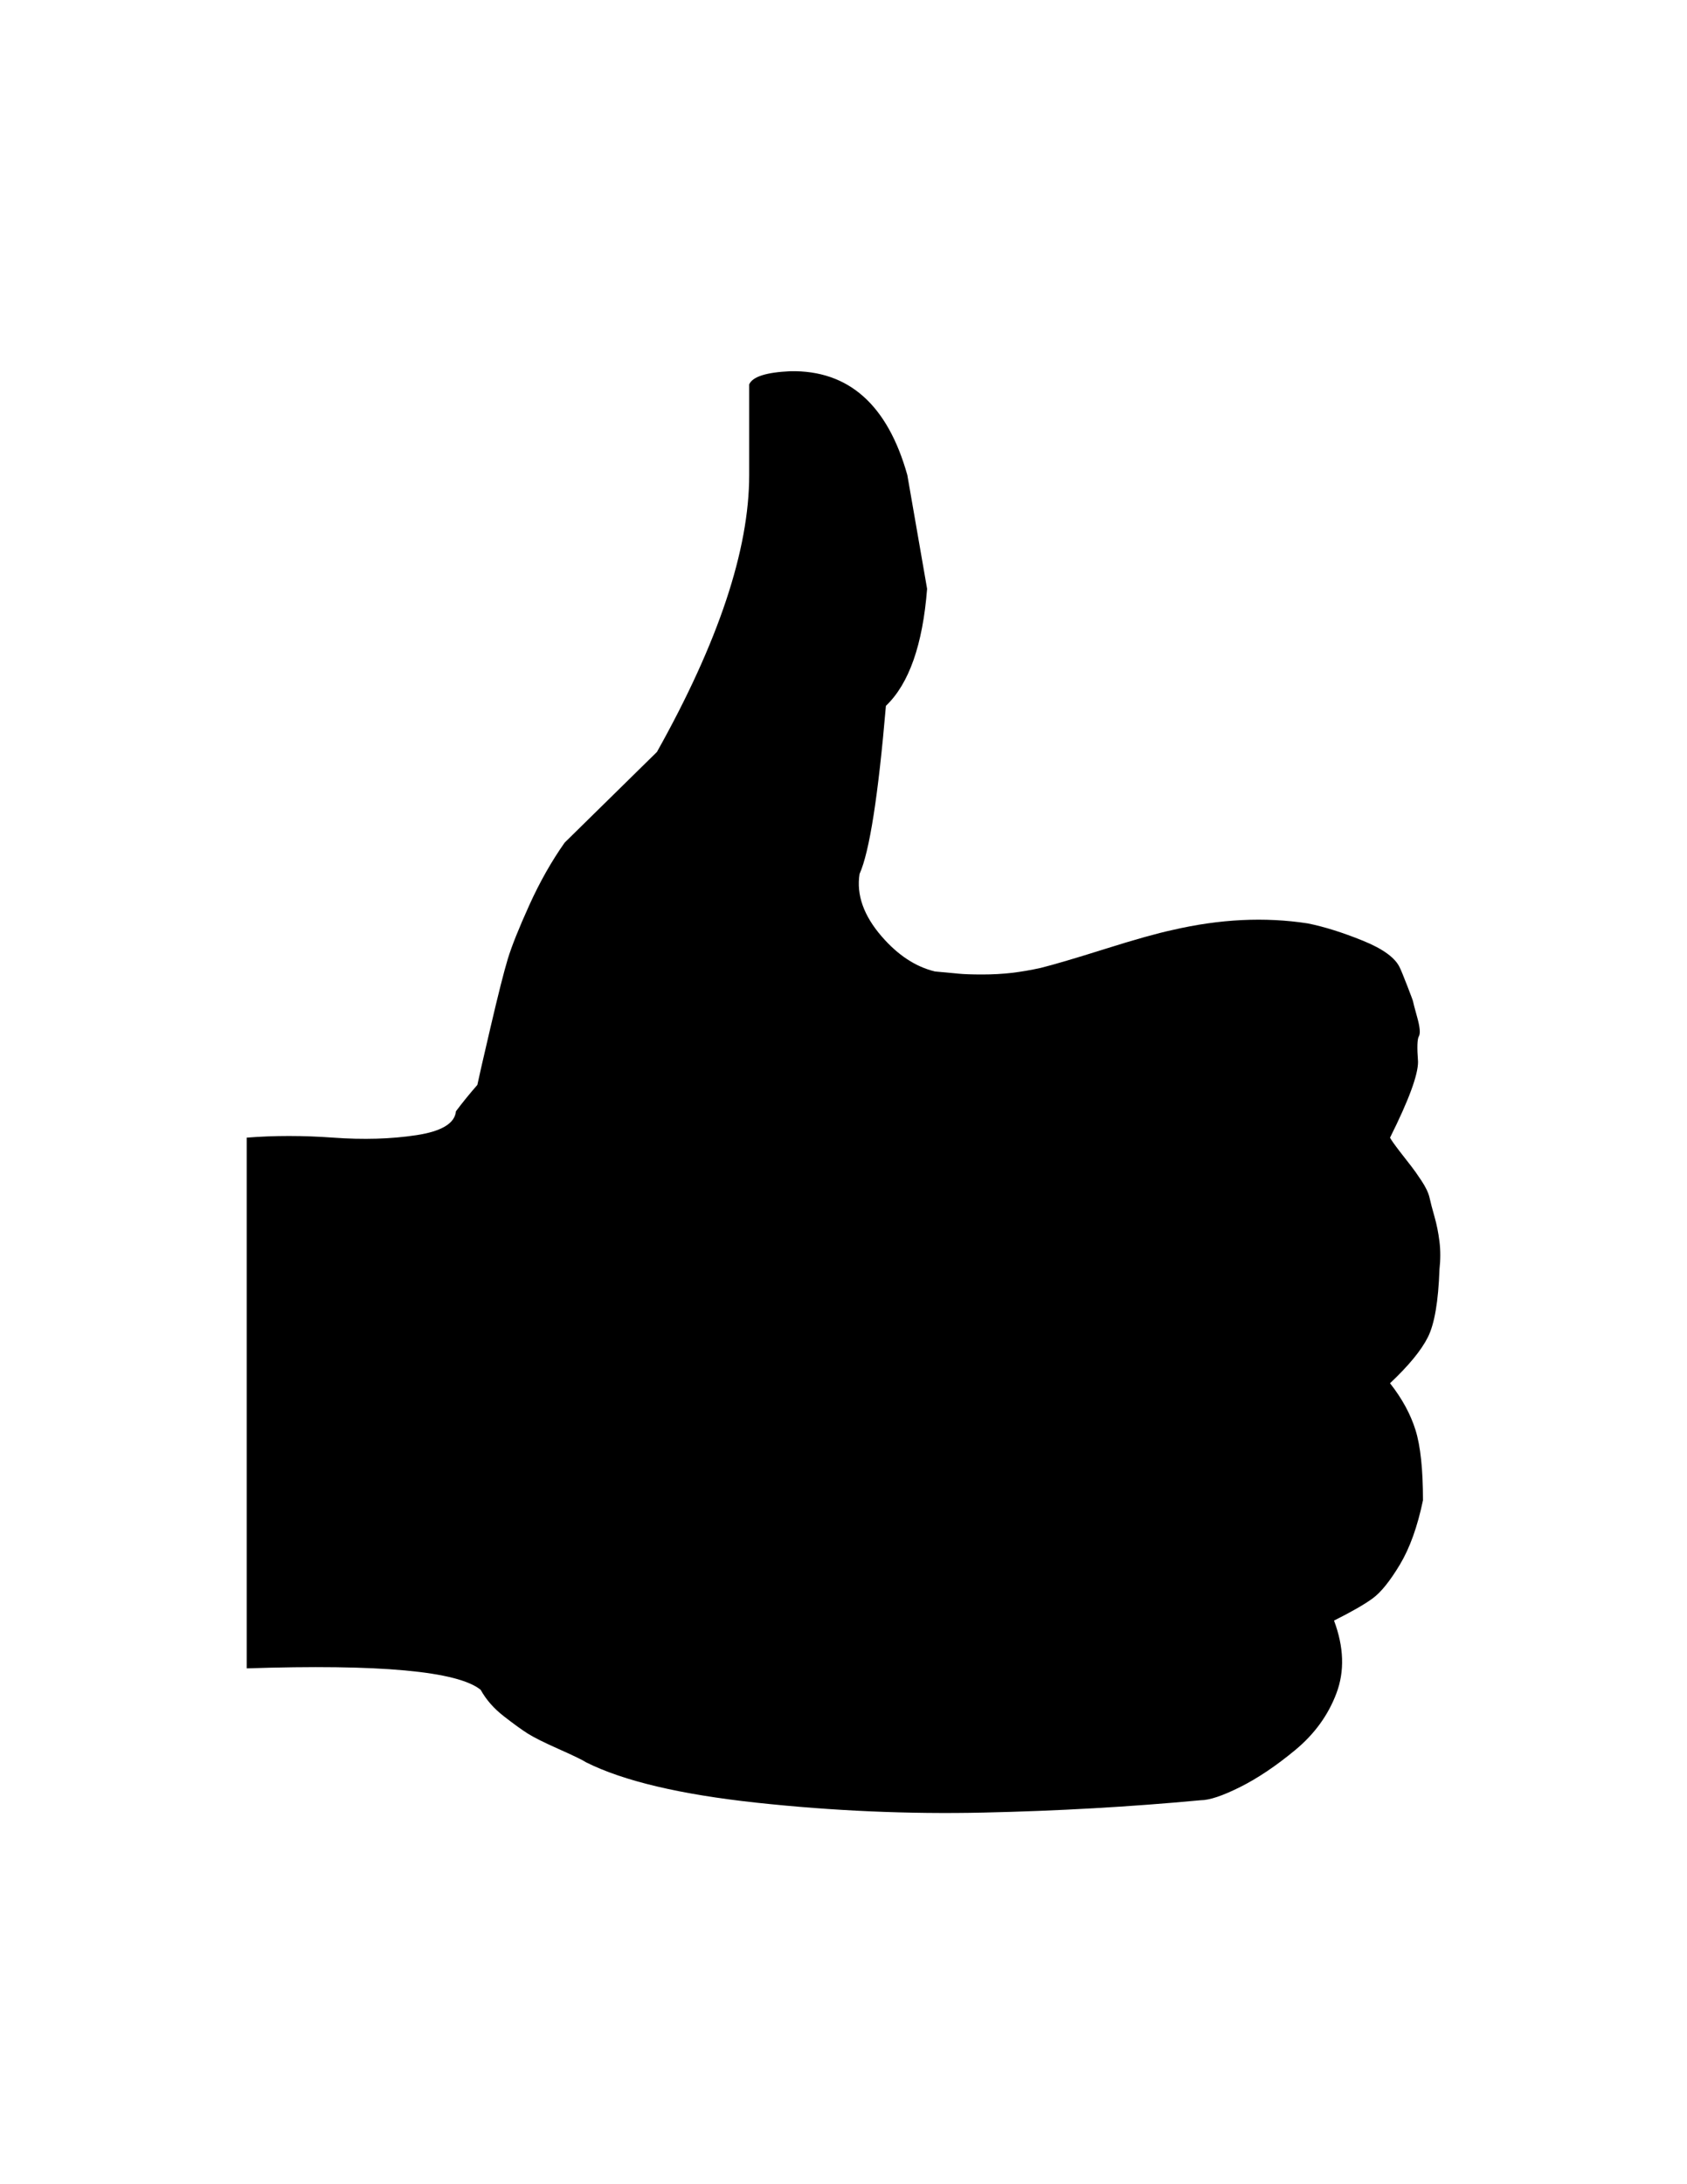 <?xml version="1.0" encoding="utf-8"?>
<!-- Generator: Adobe Illustrator 16.0.4, SVG Export Plug-In . SVG Version: 6.00 Build 0)  -->
<!DOCTYPE svg PUBLIC "-//W3C//DTD SVG 1.1//EN" "http://www.w3.org/Graphics/SVG/1.1/DTD/svg11.dtd">
<svg version="1.1" id="Capa_1" xmlns="http://www.w3.org/2000/svg" xmlns:xlink="http://www.w3.org/1999/xlink" x="0px" y="0px"
	 width="612px" height="792px" viewBox="0 0 612 792" enable-background="new 0 0 612 792" xml:space="preserve">
<path d="M522.199,460.332c-0.4,11.555-1.793,19.723-4.186,24.504c-2.391,4.781-6.973,10.359-13.746,16.734
	c4.385,5.576,7.473,11.256,9.266,17.031c1.792,5.777,2.688,14.244,2.688,25.4c-1.99,9.564-4.779,17.332-8.365,23.309
	c-3.588,5.979-6.873,10.062-9.861,12.252c-2.988,2.191-7.67,4.881-14.045,8.068c3.585,9.564,3.884,18.328,0.896,26.297
	c-2.986,7.969-7.968,14.842-14.939,20.619c-6.973,5.777-13.646,10.259-20.021,13.447c-6.375,3.186-11.156,4.781-14.344,4.781
	c-25.5,2.389-51.797,3.883-78.892,4.48c-27.094,0.599-54.486-0.597-82.177-3.586c-27.691-2.99-48.31-7.871-61.857-14.643
	c-1.195-0.799-4.483-2.391-9.861-4.781c-5.378-2.392-9.164-4.284-11.355-5.678c-2.191-1.395-5.08-3.485-8.666-6.275
	s-6.375-5.976-8.367-9.562c-8.367-6.775-36.656-9.365-84.867-7.771V412.513c9.961-0.797,20.42-0.796,31.377,0
	s21.018,0.499,30.182-0.896c9.164-1.396,13.946-4.283,14.344-8.666c2.391-3.188,4.981-6.374,7.77-9.562
	c0.398-1.991,1.992-8.965,4.781-20.918s4.88-20.221,6.275-24.803s3.984-11.057,7.77-19.424s8.069-15.938,12.85-22.711l33.469-32.871
	c22.313-39.844,33.469-73.312,33.469-100.406v-32.871c1.195-2.789,6.175-4.383,14.941-4.781c21.117-0.398,35.26,12.153,42.43,37.66
	l7.172,41.238c-1.592,20.321-6.574,34.465-14.941,42.434c-2.79,32.672-5.976,52.992-9.562,60.96
	c-1.196,7.57,1.494,15.142,8.068,22.711c5.868,6.758,12.293,10.968,19.273,12.646c3.841,0.35,6.689,0.618,8.516,0.8
	c1.992,0.199,4.883,0.299,8.666,0.299c3.785,0,7.371-0.199,10.76-0.598c3.387-0.398,6.873-0.996,10.459-1.793
	c4.781-1.195,12.551-3.486,23.309-6.873s18.926-5.678,24.504-6.873c17.133-3.985,33.469-4.782,49.008-2.391
	c5.977,1.194,12.65,3.287,20.021,6.274c7.371,2.988,11.852,6.275,13.445,9.861c0.398,0.797,1.294,2.988,2.689,6.574
	s2.092,5.479,2.092,5.678s0.498,2.092,1.494,5.678s1.197,5.877,0.598,6.873c-0.598,0.996-0.695,4.084-0.299,9.265
	c0,4.781-3.387,13.944-10.16,27.491c0.399,0.799,1.595,2.49,3.587,5.08c1.993,2.592,3.388,4.385,4.185,5.379
	c0.797,0.996,1.993,2.69,3.586,5.08c1.592,2.391,2.59,4.482,2.988,6.275c0.396,1.793,0.996,4.084,1.793,6.873
	s1.395,5.778,1.793,8.965C522.596,453.359,522.596,456.746,522.199,460.332z"/>
</svg>
